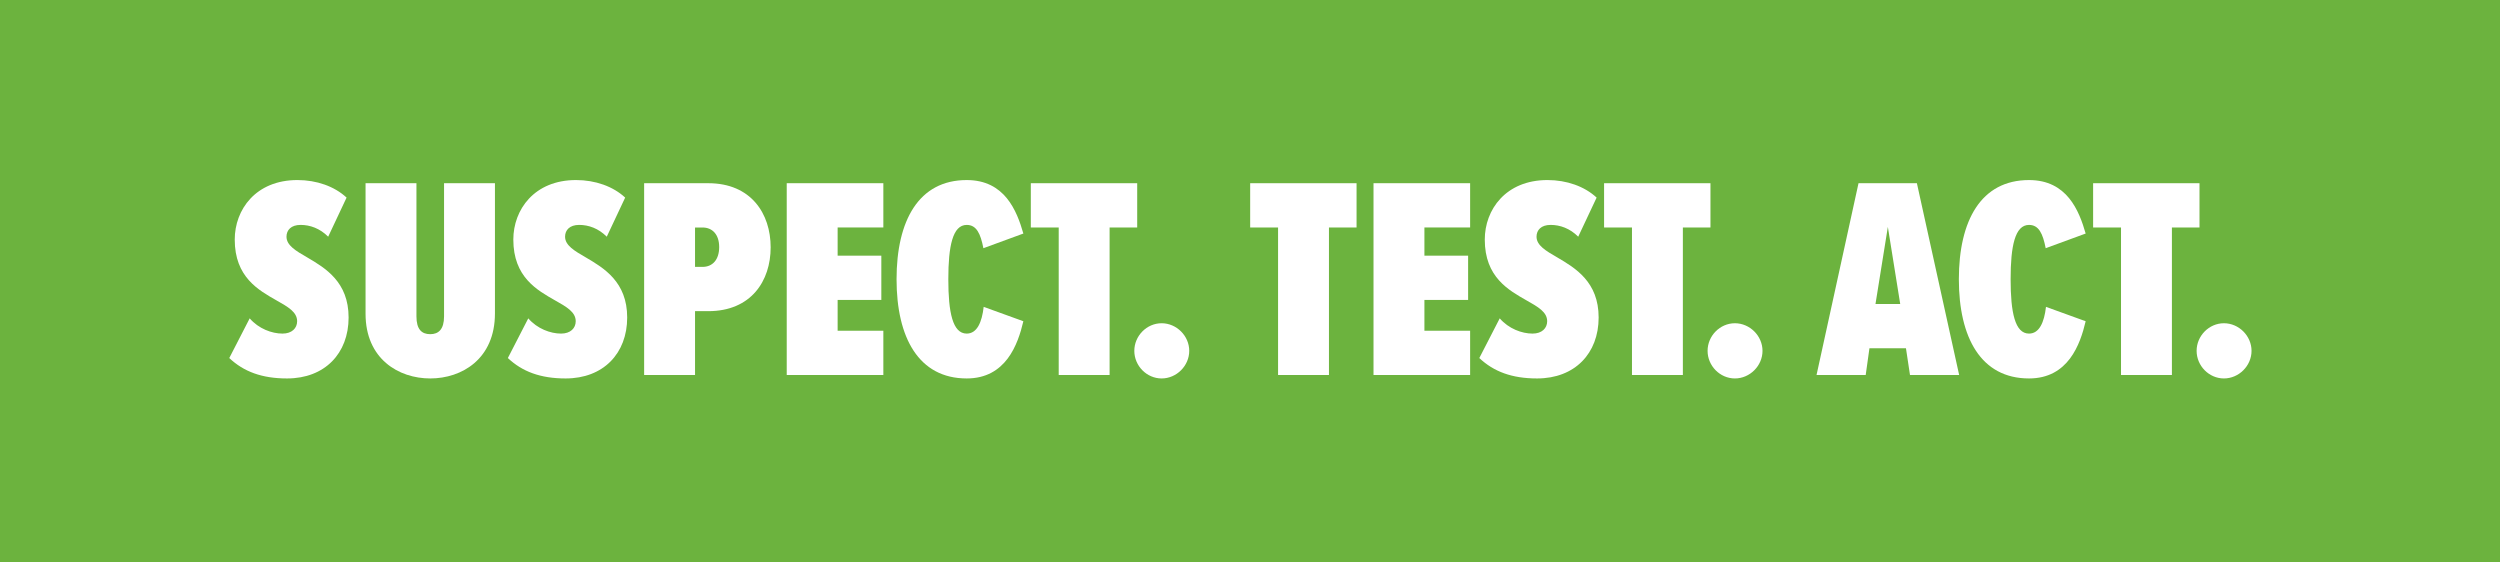<?xml version="1.0" encoding="utf-8"?>
<!-- Generator: Adobe Illustrator 17.0.0, SVG Export Plug-In . SVG Version: 6.00 Build 0)  -->
<!DOCTYPE svg PUBLIC "-//W3C//DTD SVG 1.1//EN" "http://www.w3.org/Graphics/SVG/1.1/DTD/svg11.dtd">
<svg version="1.1" id="Layer_1" xmlns="http://www.w3.org/2000/svg" xmlns:xlink="http://www.w3.org/1999/xlink" x="0px" y="0px"
	 width="400px" height="90px" viewBox="0 0 400 90" enable-background="new 0 0 400 90" xml:space="preserve">
<g id="Group_675" transform="translate(174 -9892)">
	<g id="Group_676" transform="translate(144 -36.244)">
		<rect id="Rectangle_53" x="-318.5" y="9927.244" fill="#6CB33E" width="401" height="92"/>
		<g enable-background="new    ">
			<path fill="#FFFFFF" d="M-278.05,9979.181c1.427,1.656,3.542,2.438,5.245,2.438c1.518,0,2.346-0.874,2.346-1.978
				c0-1.473-1.472-2.301-3.266-3.313c-2.898-1.656-6.717-3.727-6.717-9.754c0-4.784,3.357-9.522,10.029-9.522
				c3.082,0,5.934,1.012,7.866,2.807l-2.944,6.256c-1.334-1.334-2.898-1.886-4.416-1.886c-1.519,0-2.255,0.828-2.255,1.886
				c0,1.381,1.472,2.255,3.313,3.313c2.898,1.702,6.625,3.911,6.625,9.615c0,5.751-3.818,9.753-9.845,9.753
				c-4.049,0-6.947-1.104-9.248-3.266L-278.05,9979.181z"/>
			<path fill="#FFFFFF" d="M-259.512,9957.559h8.143v21.301c0,2.07,0.828,2.852,2.209,2.852c1.334,0,2.208-0.781,2.208-2.852
				v-21.301h8.143v20.841c0,7.269-5.29,10.396-10.351,10.396s-10.352-3.128-10.352-10.351L-259.512,9957.559L-259.512,9957.559z"/>
			<path fill="#FFFFFF" d="M-233.476,9979.181c1.427,1.656,3.543,2.438,5.245,2.438c1.518,0,2.346-0.874,2.346-1.978
				c0-1.473-1.472-2.301-3.267-3.313c-2.897-1.656-6.716-3.727-6.716-9.754c0-4.784,3.357-9.522,10.028-9.522
				c3.083,0,5.935,1.012,7.867,2.807l-2.944,6.256c-1.334-1.334-2.898-1.886-4.416-1.886c-1.519,0-2.255,0.828-2.255,1.886
				c0,1.381,1.473,2.255,3.313,3.313c2.898,1.702,6.625,3.911,6.625,9.615c0,5.751-3.818,9.753-9.846,9.753
				c-4.048,0-6.946-1.104-9.247-3.266L-233.476,9979.181z"/>
			<path fill="#FFFFFF" d="M-214.938,9988.244v-30.686h10.26c6.854,0,9.983,4.877,9.983,10.259c0,5.383-3.129,10.214-9.983,10.214
				h-2.116v10.213H-214.938z M-205.599,9964.644h-1.196v6.303h1.196c1.61,0,2.668-1.15,2.668-3.175
				C-202.931,9965.794-203.988,9964.644-205.599,9964.644z"/>
			<path fill="#FFFFFF" d="M-192.123,9988.244v-30.686h15.458v7.085h-7.314v4.509h6.992v7.084h-6.992v4.923h7.314v7.085H-192.123z"
				/>
			<path fill="#FFFFFF" d="M-174.551,9972.925c0-9.386,3.542-15.872,11.226-15.872c6.072,0,8.005,4.876,9.063,8.557l-6.395,2.347
				c-0.46-2.347-1.104-3.727-2.668-3.727c-2.255,0-2.944,3.404-2.944,8.695c0,5.29,0.689,8.694,2.944,8.694
				c1.656,0,2.438-1.84,2.714-4.278l6.349,2.301c-0.874,3.726-2.806,9.154-9.063,9.154
				C-171.009,9988.796-174.551,9982.264-174.551,9972.925z"/>
			<path fill="#FFFFFF" d="M-148.606,9988.244v-23.601h-4.463v-7.085h17.021v7.085h-4.416v23.601H-148.606z"/>
			<path fill="#FFFFFF" d="M-132.138,9979.963c2.392,0,4.416,2.024,4.416,4.417c0,2.392-2.024,4.416-4.416,4.416
				c-2.393,0-4.371-2.024-4.371-4.416C-136.509,9981.987-134.53,9979.963-132.138,9979.963z"/>
			<path fill="#FFFFFF" d="M-113.509,9988.244v-23.601h-4.463v-7.085h17.021v7.085h-4.416v23.601H-113.509z"/>
			<path fill="#FFFFFF" d="M-98.238,9988.244v-30.686h15.458v7.085h-7.314v4.509h6.992v7.084h-6.992v4.923h7.314v7.085H-98.238z"/>
			<path fill="#FFFFFF" d="M-78.044,9979.181c1.427,1.656,3.543,2.438,5.245,2.438c1.518,0,2.346-0.874,2.346-1.978
				c0-1.473-1.472-2.301-3.267-3.313c-2.897-1.656-6.716-3.727-6.716-9.754c0-4.784,3.357-9.522,10.028-9.522
				c3.083,0,5.935,1.012,7.867,2.807l-2.944,6.256c-1.334-1.334-2.898-1.886-4.416-1.886c-1.519,0-2.255,0.828-2.255,1.886
				c0,1.381,1.473,2.255,3.313,3.313c2.898,1.702,6.625,3.911,6.625,9.615c0,5.751-3.818,9.753-9.846,9.753
				c-4.048,0-6.946-1.104-9.247-3.266L-78.044,9979.181z"/>
			<path fill="#FFFFFF" d="M-56.884,9988.244v-23.601h-4.463v-7.085h17.021v7.085h-4.416v23.601H-56.884z"/>
			<path fill="#FFFFFF" d="M-40.415,9979.963c2.392,0,4.416,2.024,4.416,4.417c0,2.392-2.024,4.416-4.416,4.416
				c-2.393,0-4.371-2.024-4.371-4.416C-44.786,9981.987-42.808,9979.963-40.415,9979.963z"/>
			<path fill="#FFFFFF" d="M-12.401,9988.244l-0.645-4.278h-5.843l-0.598,4.278h-7.867l6.717-30.686h9.34l6.763,30.686H-12.401z
				 M-15.944,9964.552l-1.978,12.329h3.956L-15.944,9964.552z"/>
			<path fill="#FFFFFF" d="M-4.583,9972.925c0-9.386,3.542-15.872,11.226-15.872c6.072,0,8.005,4.876,9.063,8.557l-6.395,2.347
				c-0.46-2.347-1.104-3.727-2.668-3.727c-2.255,0-2.944,3.404-2.944,8.695c0,5.29,0.689,8.694,2.944,8.694
				c1.656,0,2.438-1.84,2.714-4.278l6.349,2.301c-0.874,3.726-2.806,9.154-9.063,9.154
				C-1.041,9988.796-4.583,9982.264-4.583,9972.925z"/>
			<path fill="#FFFFFF" d="M21.362,9988.244v-23.601h-4.463v-7.085H33.92v7.085h-4.416v23.601H21.362z"/>
			<path fill="#FFFFFF" d="M37.83,9979.963c2.392,0,4.416,2.024,4.416,4.417c0,2.392-2.024,4.416-4.416,4.416
				c-2.393,0-4.371-2.024-4.371-4.416C33.459,9981.987,35.438,9979.963,37.83,9979.963z"/>
		</g>
	</g>
</g>
<g>
</g>
<g>
</g>
<g>
</g>
<g>
</g>
<g>
</g>
<g>
</g>
</svg>
